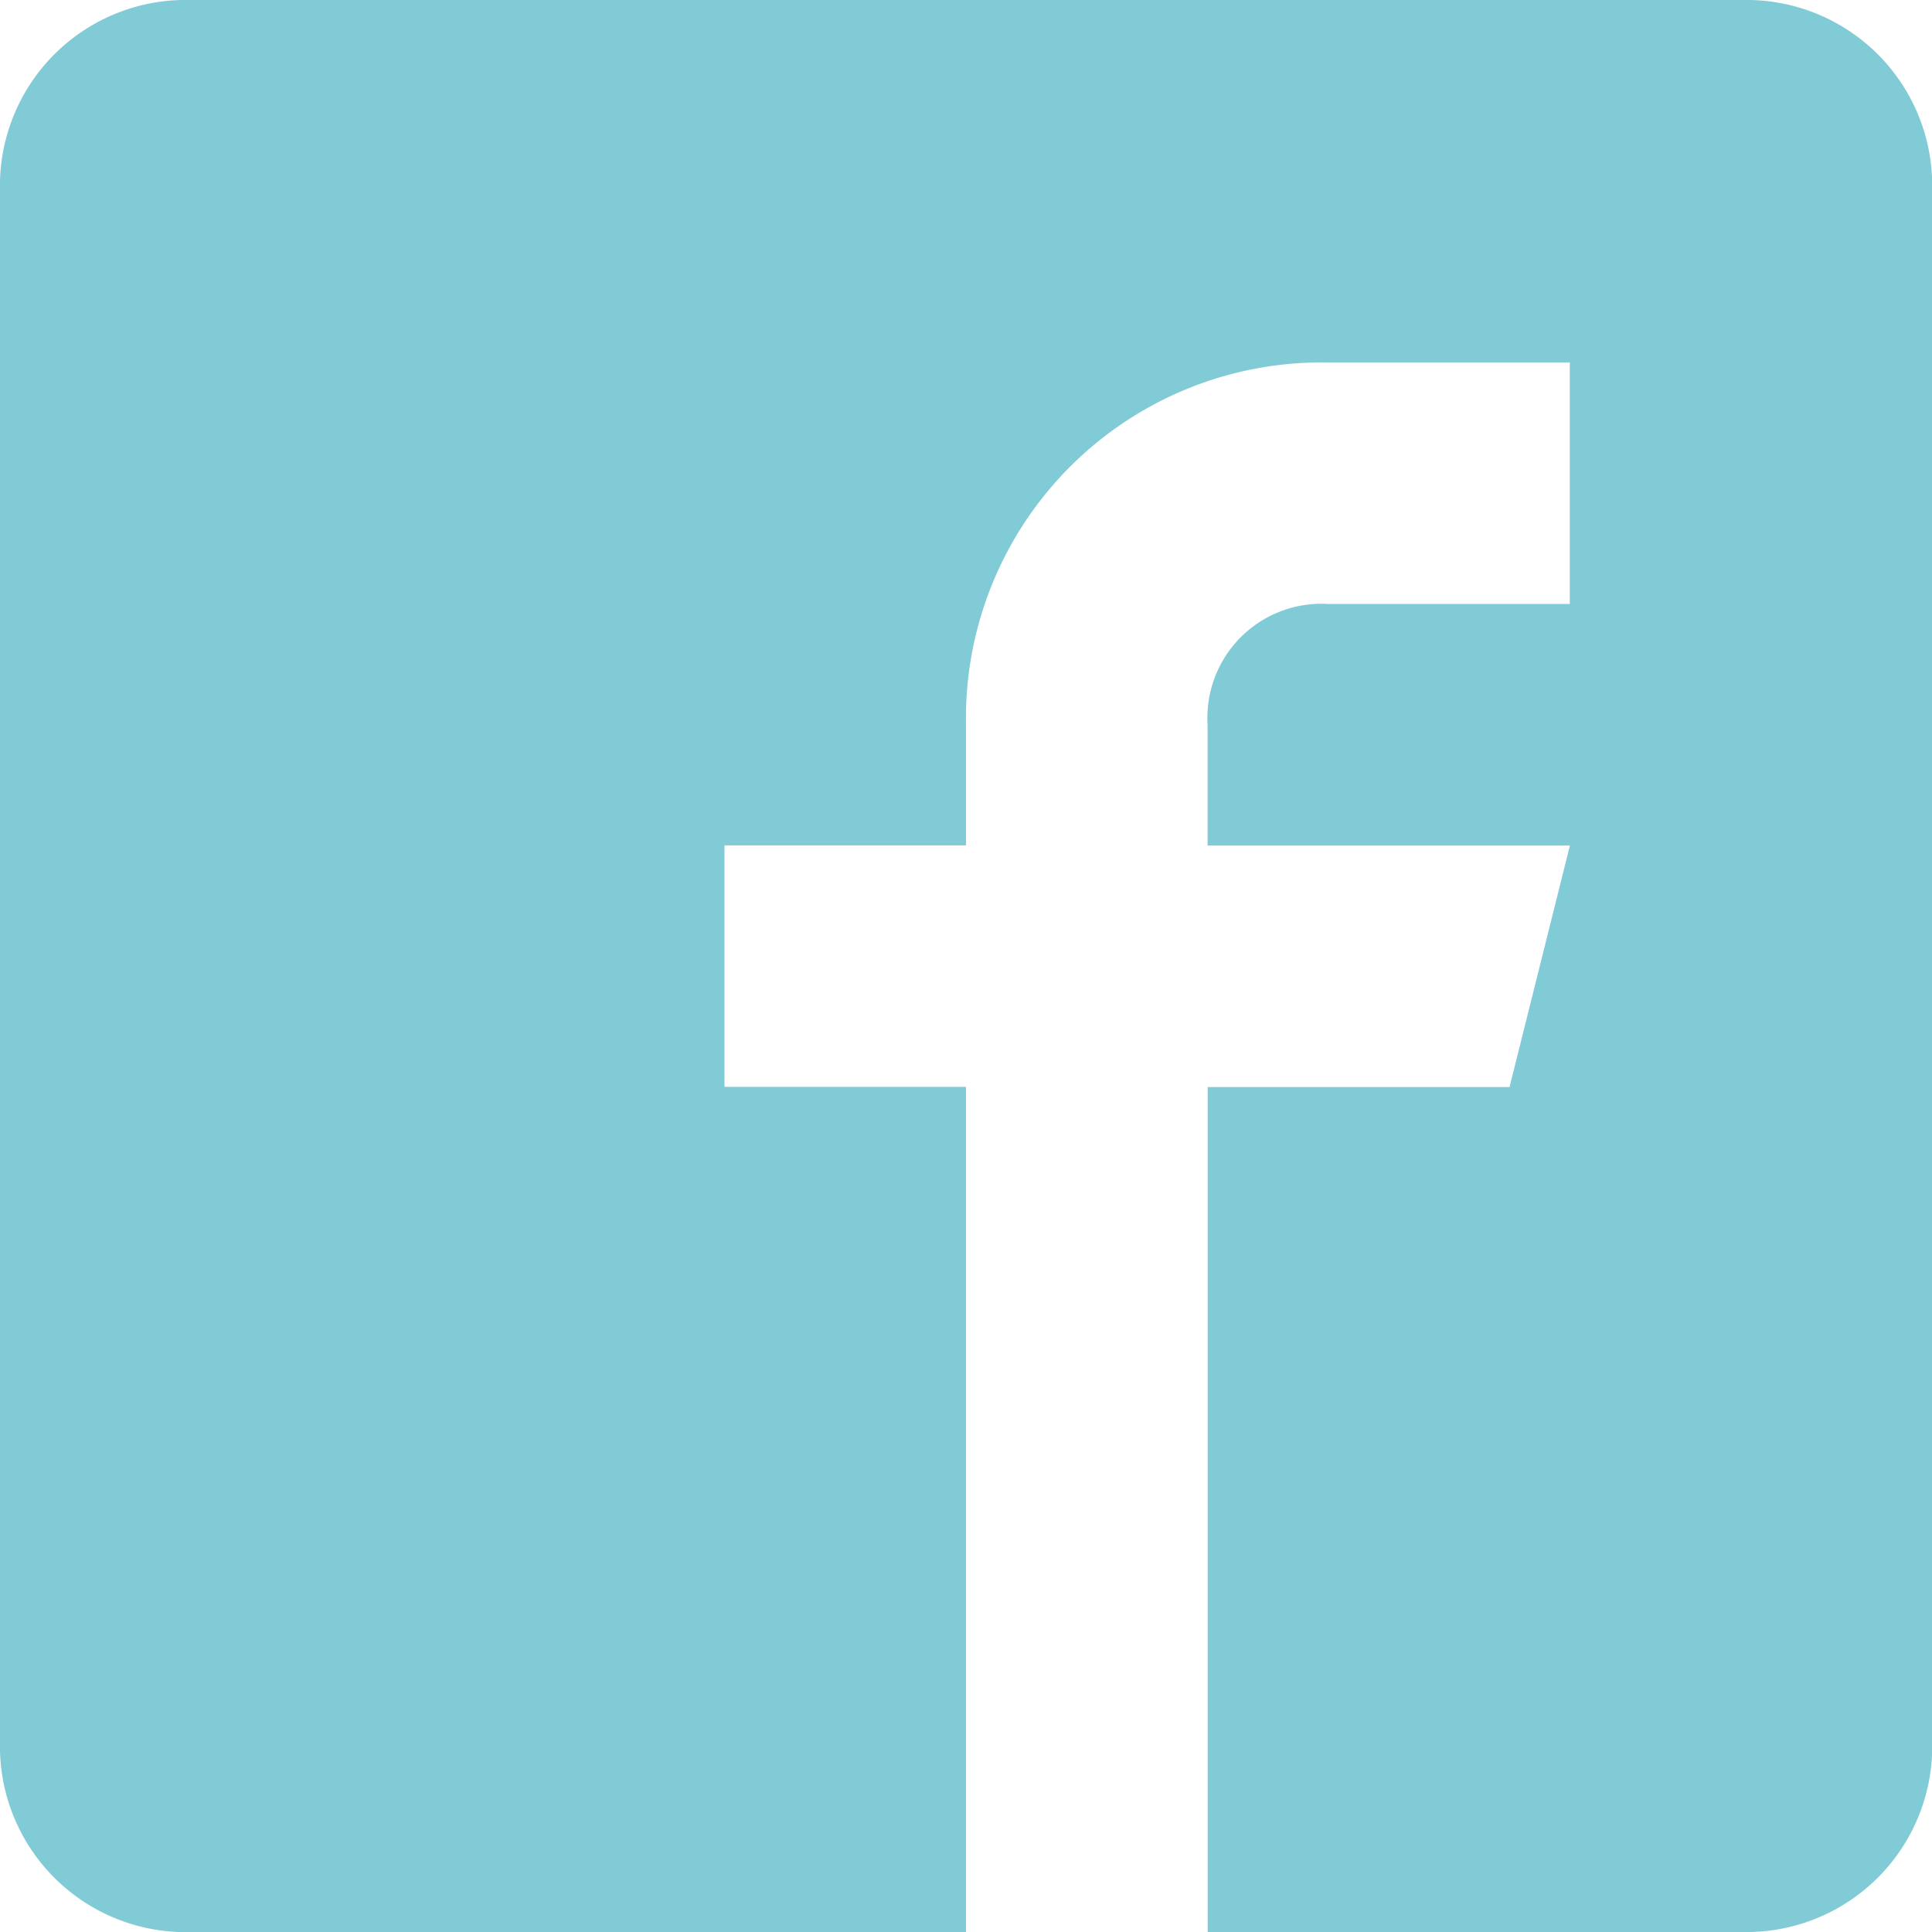 <svg xmlns="http://www.w3.org/2000/svg" width="21" height="21" viewBox="0 0 21 21"><path d="M467.031,2016H449.969a2.019,2.019,0,0,0-1.969,1.969v17.063a2.019,2.019,0,0,0,1.969,1.969H458.5v-9.187h-2.625v-2.625H458.5v-1.312a3.867,3.867,0,0,1,3.938-3.937h2.625v2.625h-2.625a1.24,1.24,0,0,0-1.312,1.313v1.313h3.938l-.656,2.625h-3.281V2037h5.906a2.019,2.019,0,0,0,1.969-1.969v-17.062A2.019,2.019,0,0,0,467.031,2016Z" transform="translate(-448 -2016)" fill="#81cbd6"/></svg>